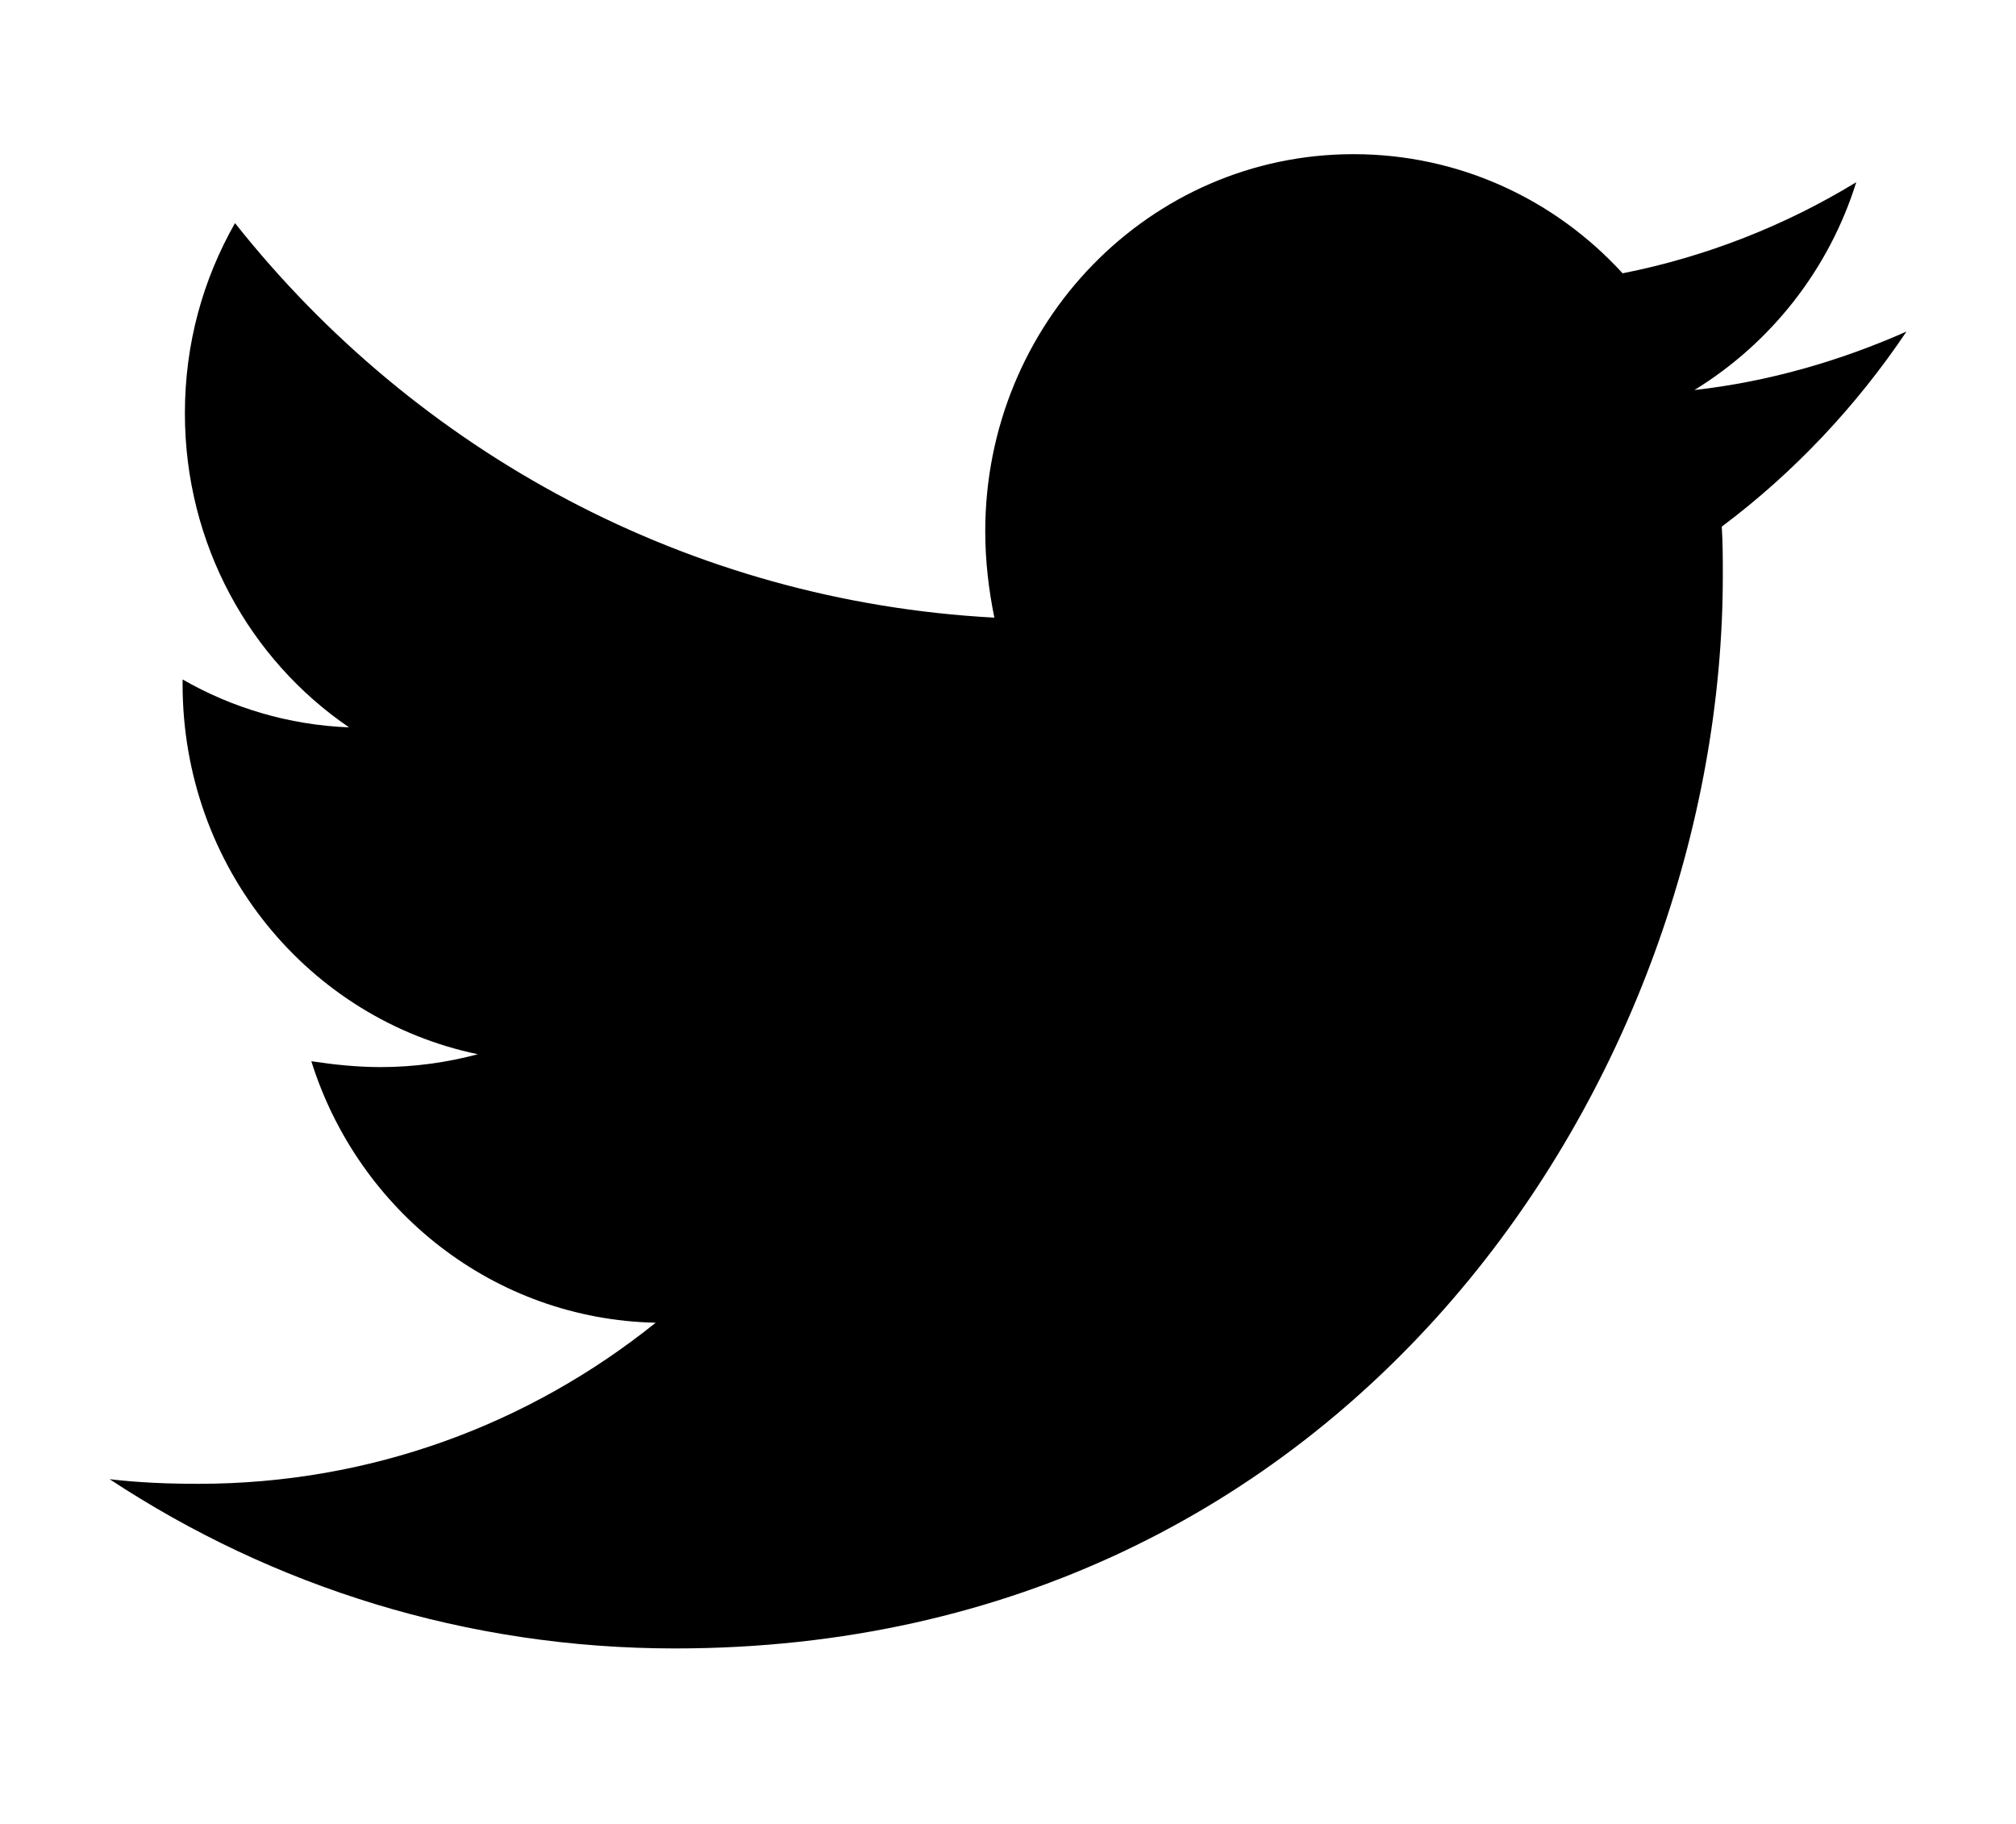 ﻿<svg version="1.1" xmlns="http://www.w3.org/2000/svg" xmlns:xlink="http://www.w3.org/1999/xlink" width="21" height="19"><defs/><g><path fill="rgb(0,0,0)" stroke="none" paint-order="stroke fill markers" fill-rule="evenodd" d=" M 17.935 5.486 C 17.946 5.656 17.946 5.826 17.946 5.996 C 17.946 11.189 14.087 17.172 7.032 17.172 C 4.859 17.172 2.84 16.528 1.142 15.409 C 1.451 15.445 1.747 15.457 2.068 15.457 C 3.861 15.457 5.512 14.838 6.83 13.779 C 5.144 13.743 3.731 12.612 3.243 11.055 C 3.482 11.091 3.719 11.116 3.968 11.116 C 4.313 11.116 4.657 11.068 4.978 10.982 C 3.22 10.617 1.902 9.037 1.902 7.128 C 1.902 7.115 1.902 7.091 1.902 7.078 C 2.412 7.371 3.006 7.553 3.636 7.577 C 2.602 6.872 1.926 5.668 1.926 4.306 C 1.926 3.575 2.116 2.908 2.448 2.324 C 4.336 4.707 7.175 6.264 10.358 6.434 C 10.298 6.142 10.263 5.838 10.263 5.534 C 10.263 3.369 11.973 1.606 14.099 1.606 C 15.203 1.606 16.201 2.08 16.902 2.847 C 17.769 2.676 18.6 2.348 19.336 1.898 C 19.051 2.81 18.445 3.575 17.65 4.063 C 18.422 3.977 19.17 3.759 19.859 3.454 C 19.336 4.233 18.683 4.926 17.935 5.486 Z"/></g></svg>
